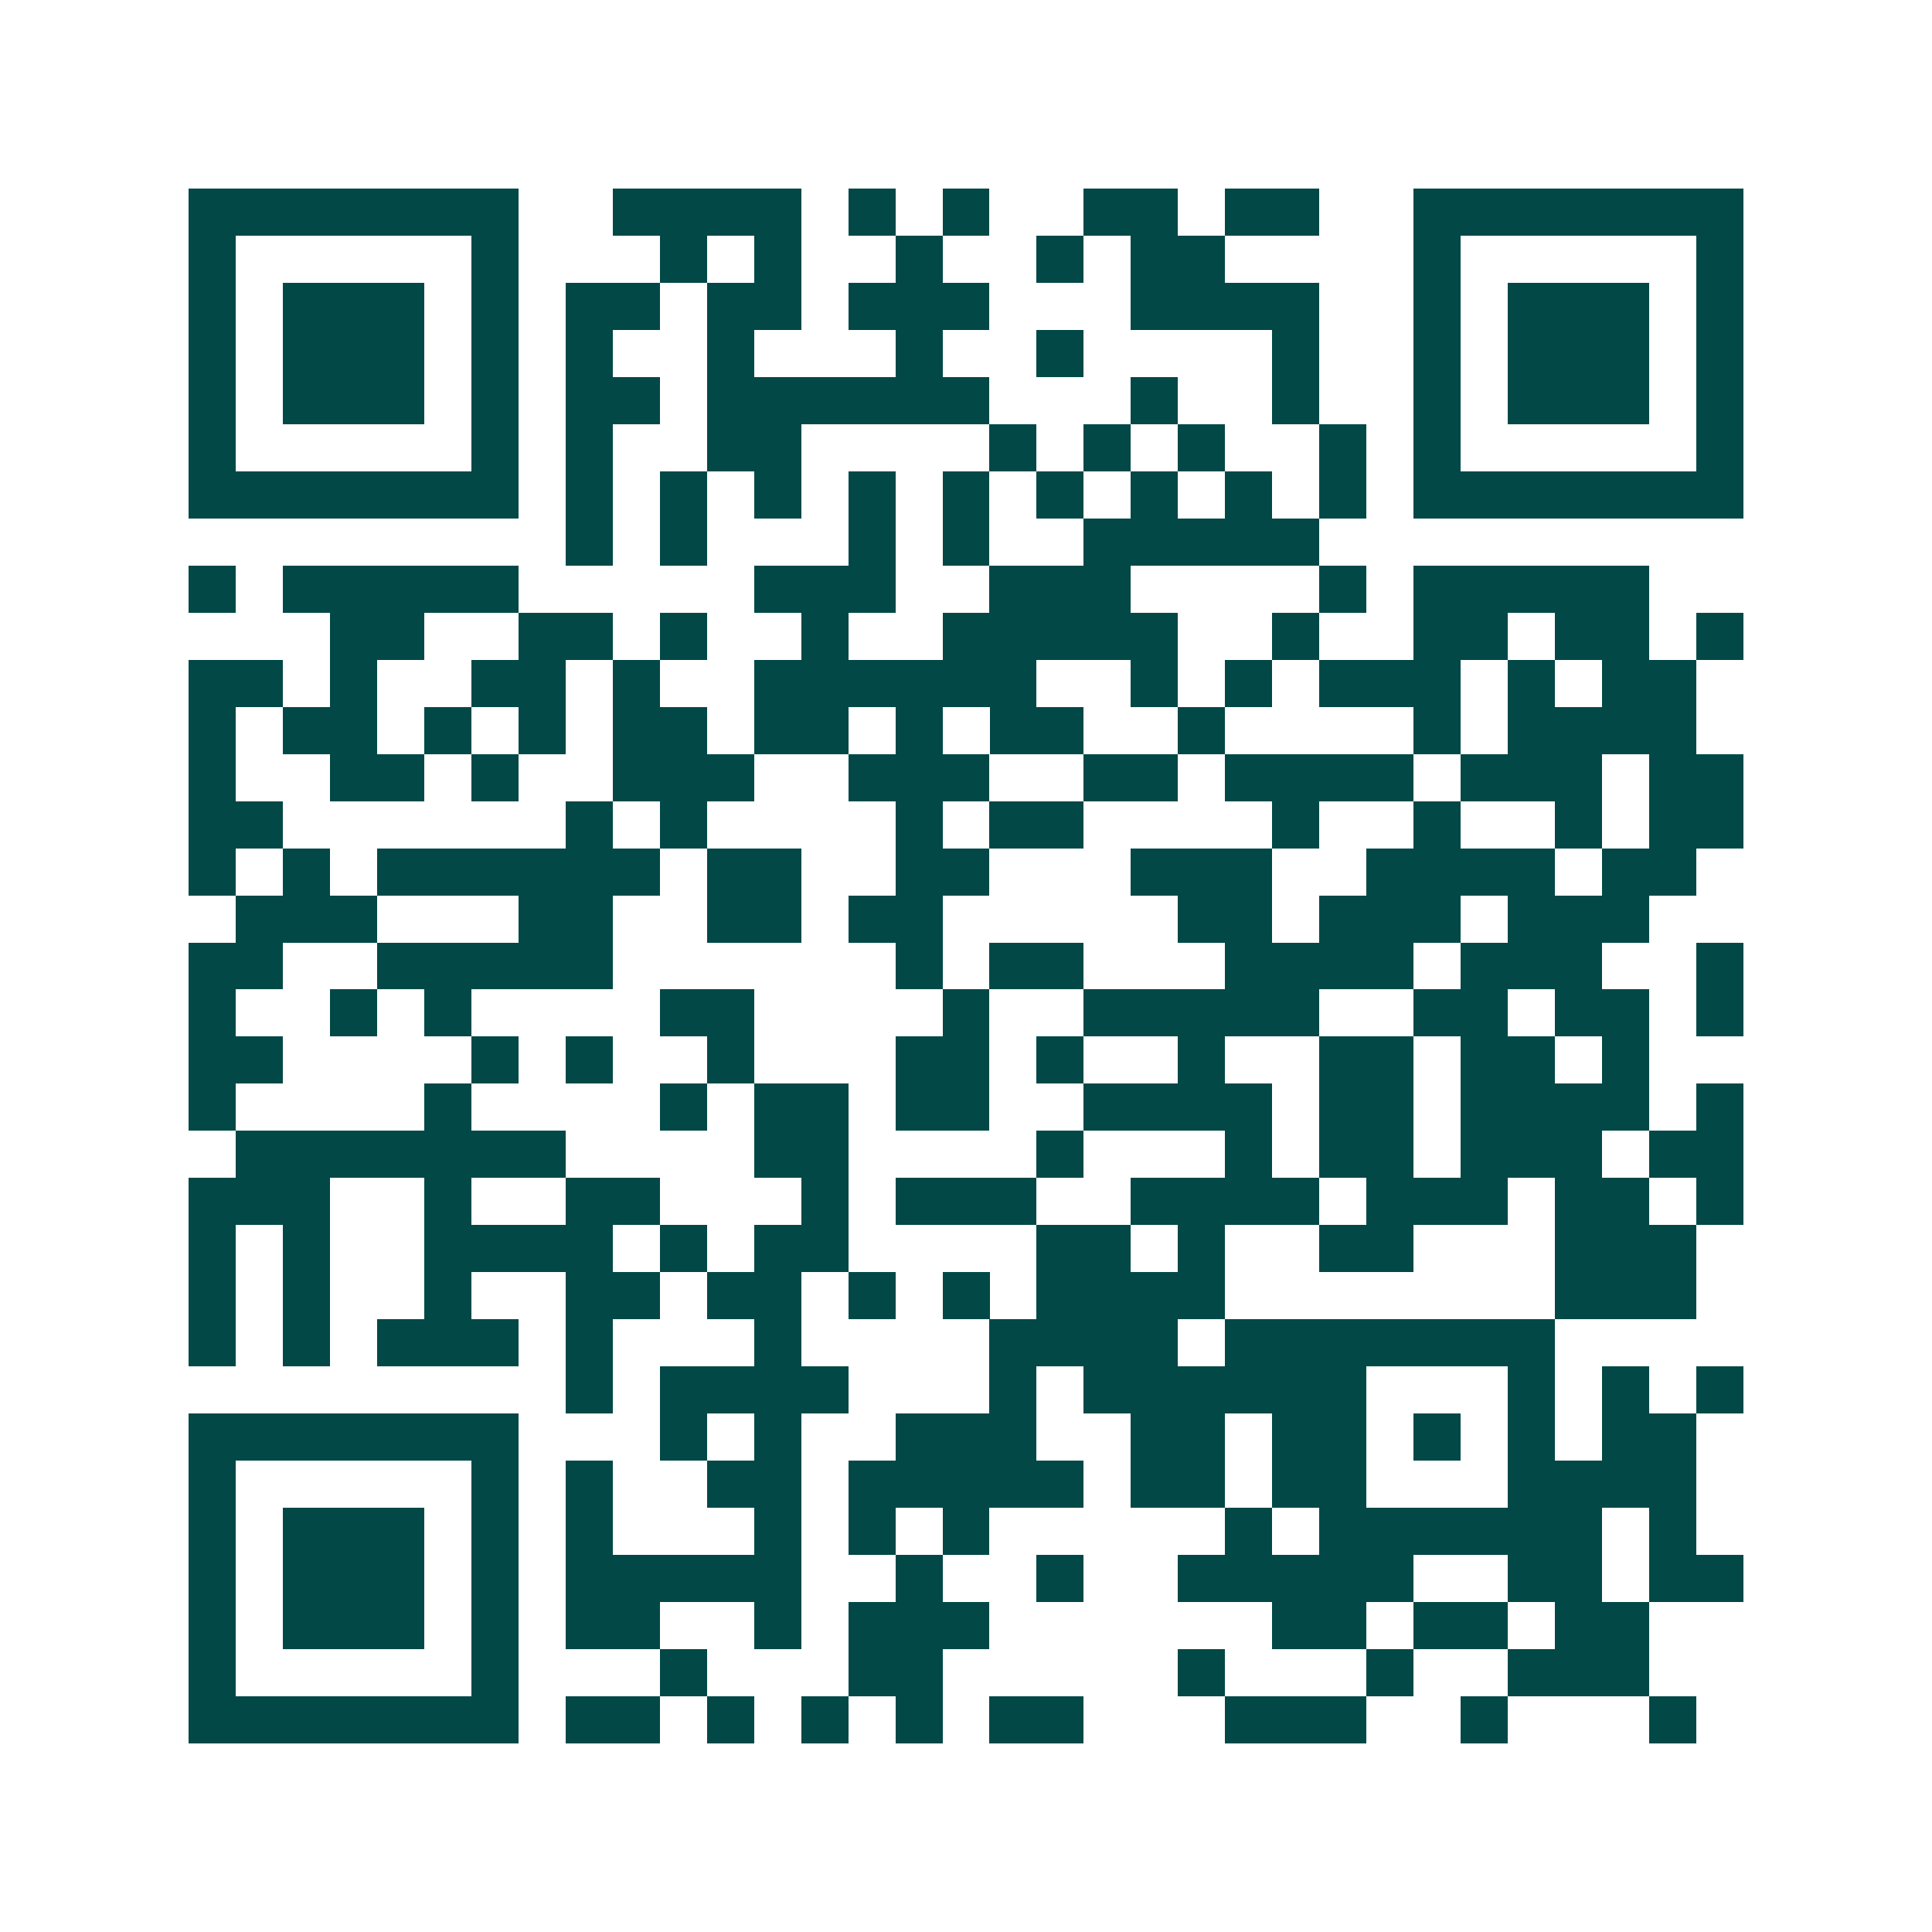 <svg xmlns="http://www.w3.org/2000/svg" width="200" height="200" viewBox="0 0 41 41" shape-rendering="crispEdges"><path fill="#ffffff" d="M0 0h41v41H0z"/><path stroke="#014847" d="M4 4.5h7m2 0h4m1 0h1m1 0h1m2 0h2m1 0h2m2 0h7M4 5.5h1m5 0h1m3 0h1m1 0h1m2 0h1m2 0h1m1 0h2m4 0h1m5 0h1M4 6.5h1m1 0h3m1 0h1m1 0h2m1 0h2m1 0h3m3 0h4m2 0h1m1 0h3m1 0h1M4 7.5h1m1 0h3m1 0h1m1 0h1m2 0h1m3 0h1m2 0h1m4 0h1m2 0h1m1 0h3m1 0h1M4 8.5h1m1 0h3m1 0h1m1 0h2m1 0h6m3 0h1m2 0h1m2 0h1m1 0h3m1 0h1M4 9.5h1m5 0h1m1 0h1m2 0h2m4 0h1m1 0h1m1 0h1m2 0h1m1 0h1m5 0h1M4 10.5h7m1 0h1m1 0h1m1 0h1m1 0h1m1 0h1m1 0h1m1 0h1m1 0h1m1 0h1m1 0h7M12 11.5h1m1 0h1m3 0h1m1 0h1m2 0h5M4 12.5h1m1 0h5m5 0h3m2 0h3m4 0h1m1 0h5M7 13.5h2m2 0h2m1 0h1m2 0h1m2 0h5m2 0h1m2 0h2m1 0h2m1 0h1M4 14.5h2m1 0h1m2 0h2m1 0h1m2 0h6m2 0h1m1 0h1m1 0h3m1 0h1m1 0h2M4 15.5h1m1 0h2m1 0h1m1 0h1m1 0h2m1 0h2m1 0h1m1 0h2m2 0h1m4 0h1m1 0h4M4 16.5h1m2 0h2m1 0h1m2 0h3m2 0h3m2 0h2m1 0h4m1 0h3m1 0h2M4 17.5h2m6 0h1m1 0h1m4 0h1m1 0h2m4 0h1m2 0h1m2 0h1m1 0h2M4 18.5h1m1 0h1m1 0h6m1 0h2m2 0h2m3 0h3m2 0h4m1 0h2M5 19.5h3m3 0h2m2 0h2m1 0h2m5 0h2m1 0h3m1 0h3M4 20.5h2m2 0h5m6 0h1m1 0h2m3 0h4m1 0h3m2 0h1M4 21.5h1m2 0h1m1 0h1m4 0h2m4 0h1m2 0h5m2 0h2m1 0h2m1 0h1M4 22.5h2m4 0h1m1 0h1m2 0h1m3 0h2m1 0h1m2 0h1m2 0h2m1 0h2m1 0h1M4 23.5h1m4 0h1m4 0h1m1 0h2m1 0h2m2 0h4m1 0h2m1 0h4m1 0h1M5 24.5h7m4 0h2m4 0h1m3 0h1m1 0h2m1 0h3m1 0h2M4 25.5h3m2 0h1m2 0h2m3 0h1m1 0h3m2 0h4m1 0h3m1 0h2m1 0h1M4 26.5h1m1 0h1m2 0h4m1 0h1m1 0h2m4 0h2m1 0h1m2 0h2m3 0h3M4 27.5h1m1 0h1m2 0h1m2 0h2m1 0h2m1 0h1m1 0h1m1 0h4m7 0h3M4 28.5h1m1 0h1m1 0h3m1 0h1m3 0h1m4 0h4m1 0h7M12 29.5h1m1 0h4m3 0h1m1 0h6m3 0h1m1 0h1m1 0h1M4 30.5h7m3 0h1m1 0h1m2 0h3m2 0h2m1 0h2m1 0h1m1 0h1m1 0h2M4 31.5h1m5 0h1m1 0h1m2 0h2m1 0h5m1 0h2m1 0h2m3 0h4M4 32.5h1m1 0h3m1 0h1m1 0h1m3 0h1m1 0h1m1 0h1m5 0h1m1 0h6m1 0h1M4 33.5h1m1 0h3m1 0h1m1 0h5m2 0h1m2 0h1m2 0h5m2 0h2m1 0h2M4 34.5h1m1 0h3m1 0h1m1 0h2m2 0h1m1 0h3m6 0h2m1 0h2m1 0h2M4 35.5h1m5 0h1m3 0h1m3 0h2m5 0h1m3 0h1m2 0h3M4 36.5h7m1 0h2m1 0h1m1 0h1m1 0h1m1 0h2m3 0h3m2 0h1m3 0h1"/></svg>
